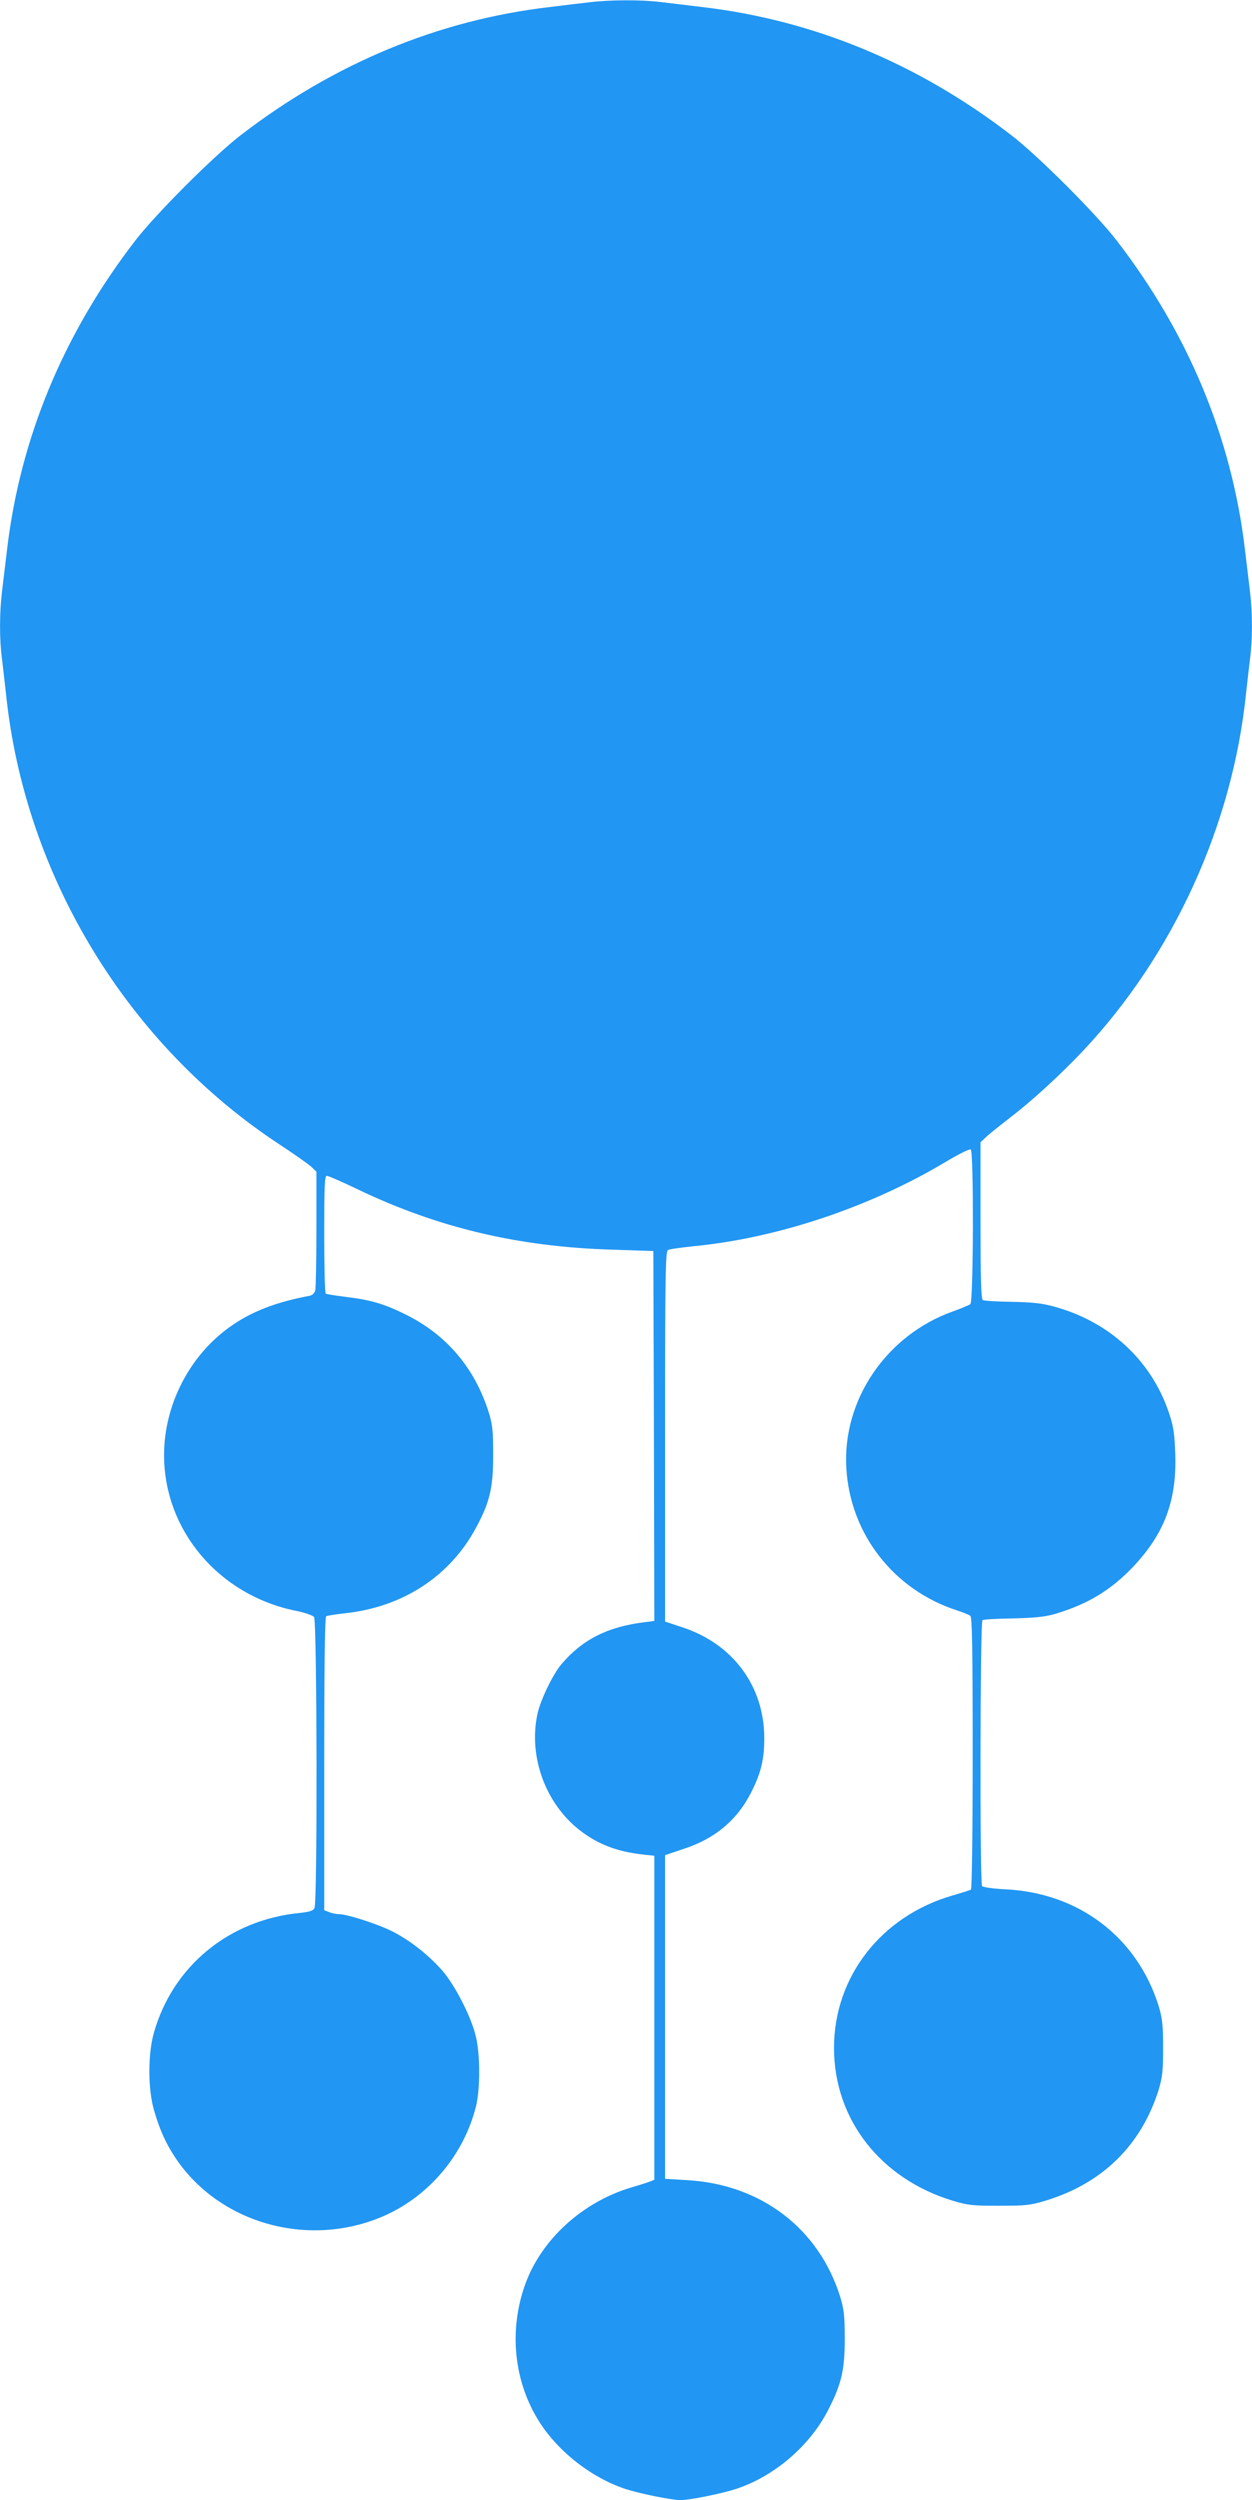 <?xml version="1.0" standalone="no"?>
<!DOCTYPE svg PUBLIC "-//W3C//DTD SVG 20010904//EN"
 "http://www.w3.org/TR/2001/REC-SVG-20010904/DTD/svg10.dtd">
<svg version="1.0" xmlns="http://www.w3.org/2000/svg"
 width="641pt" height="1280pt" viewBox="0 0 641 1280"
 preserveAspectRatio="xMidYMid meet">
<g transform="translate(0,1280) scale(0.1,-0.1)"
fill="#2196f3" stroke="none">
<path d="M3015 12788 c-38 -4 -128 -15 -200 -24 -569 -66 -1107 -289 -1585
-658 -135 -104 -432 -401 -536 -536 -369 -478 -591 -1014 -658 -1585 -9 -71
-20 -169 -26 -216 -13 -108 -13 -246 0 -341 5 -40 14 -122 21 -183 97 -933
624 -1797 1407 -2309 70 -46 139 -95 155 -109 l27 -26 0 -293 c0 -161 -3 -303
-6 -316 -4 -12 -16 -24 -28 -26 -176 -33 -301 -82 -410 -160 -207 -148 -336
-400 -336 -656 0 -384 279 -715 670 -796 47 -9 91 -24 98 -33 15 -19 18 -1461
2 -1490 -7 -14 -27 -20 -77 -25 -361 -36 -648 -272 -745 -613 -31 -109 -31
-286 0 -395 29 -101 61 -173 113 -250 229 -338 691 -462 1074 -289 228 104
401 313 462 557 22 91 22 265 -1 359 -23 98 -105 258 -169 333 -71 82 -169
159 -261 205 -76 38 -230 87 -271 87 -13 0 -35 4 -49 10 l-26 10 0 749 c0 492
3 752 10 756 6 3 47 10 93 15 298 31 541 189 675 440 70 130 87 203 87 370 0
124 -3 156 -23 220 -72 227 -216 397 -427 501 -112 55 -178 74 -310 90 -49 6
-93 13 -97 16 -5 2 -8 139 -8 304 0 244 2 299 13 299 8 0 79 -31 158 -69 411
-197 824 -295 1304 -309 l210 -7 3 -947 2 -947 -47 -6 c-192 -23 -322 -89
-430 -217 -44 -53 -107 -184 -122 -256 -45 -216 41 -453 214 -590 93 -73 192
-112 328 -127 l57 -6 0 -830 0 -829 -22 -9 c-13 -5 -57 -19 -98 -31 -247 -74
-456 -264 -539 -490 -88 -239 -61 -504 72 -712 99 -154 268 -285 442 -342 76
-24 233 -56 280 -56 46 0 204 32 280 56 197 64 378 218 474 403 69 134 86 206
86 366 0 119 -4 151 -23 215 -109 350 -405 576 -782 598 l-115 7 0 829 0 828
95 32 c159 52 270 144 342 282 53 102 71 174 71 284 0 267 -160 484 -421 569
l-87 29 0 947 c0 832 2 949 15 955 8 5 69 13 135 20 428 42 900 200 1286 431
65 39 123 68 129 64 16 -10 14 -780 -2 -792 -7 -5 -47 -22 -89 -37 -340 -121
-566 -452 -546 -801 19 -338 242 -625 567 -730 30 -10 61 -22 68 -28 9 -7 12
-160 12 -703 0 -410 -4 -695 -9 -698 -5 -4 -48 -17 -96 -31 -364 -106 -605
-416 -605 -780 0 -364 236 -669 607 -782 79 -24 104 -26 238 -26 134 0 159 2
238 26 292 89 489 283 579 567 19 64 23 96 23 215 0 119 -4 151 -23 215 -110
351 -407 578 -782 597 -66 3 -118 11 -122 17 -12 18 -10 1354 2 1361 6 4 77 8
158 9 113 3 163 8 217 24 164 49 283 121 396 240 162 171 225 342 216 582 -4
105 -9 139 -34 212 -91 266 -306 463 -588 539 -61 17 -113 22 -216 24 -75 1
-141 5 -147 9 -9 5 -12 113 -12 407 l0 401 28 26 c15 15 71 59 122 99 111 84
261 222 378 346 460 491 761 1150 831 1822 7 61 16 143 21 183 13 95 13 233 0
341 -6 47 -17 145 -26 216 -67 571 -289 1107 -658 1585 -104 135 -401 432
-536 536 -478 369 -1014 591 -1585 658 -71 9 -169 20 -216 26 -101 12 -264 11
-364 -2z"/>
</g>
</svg>
